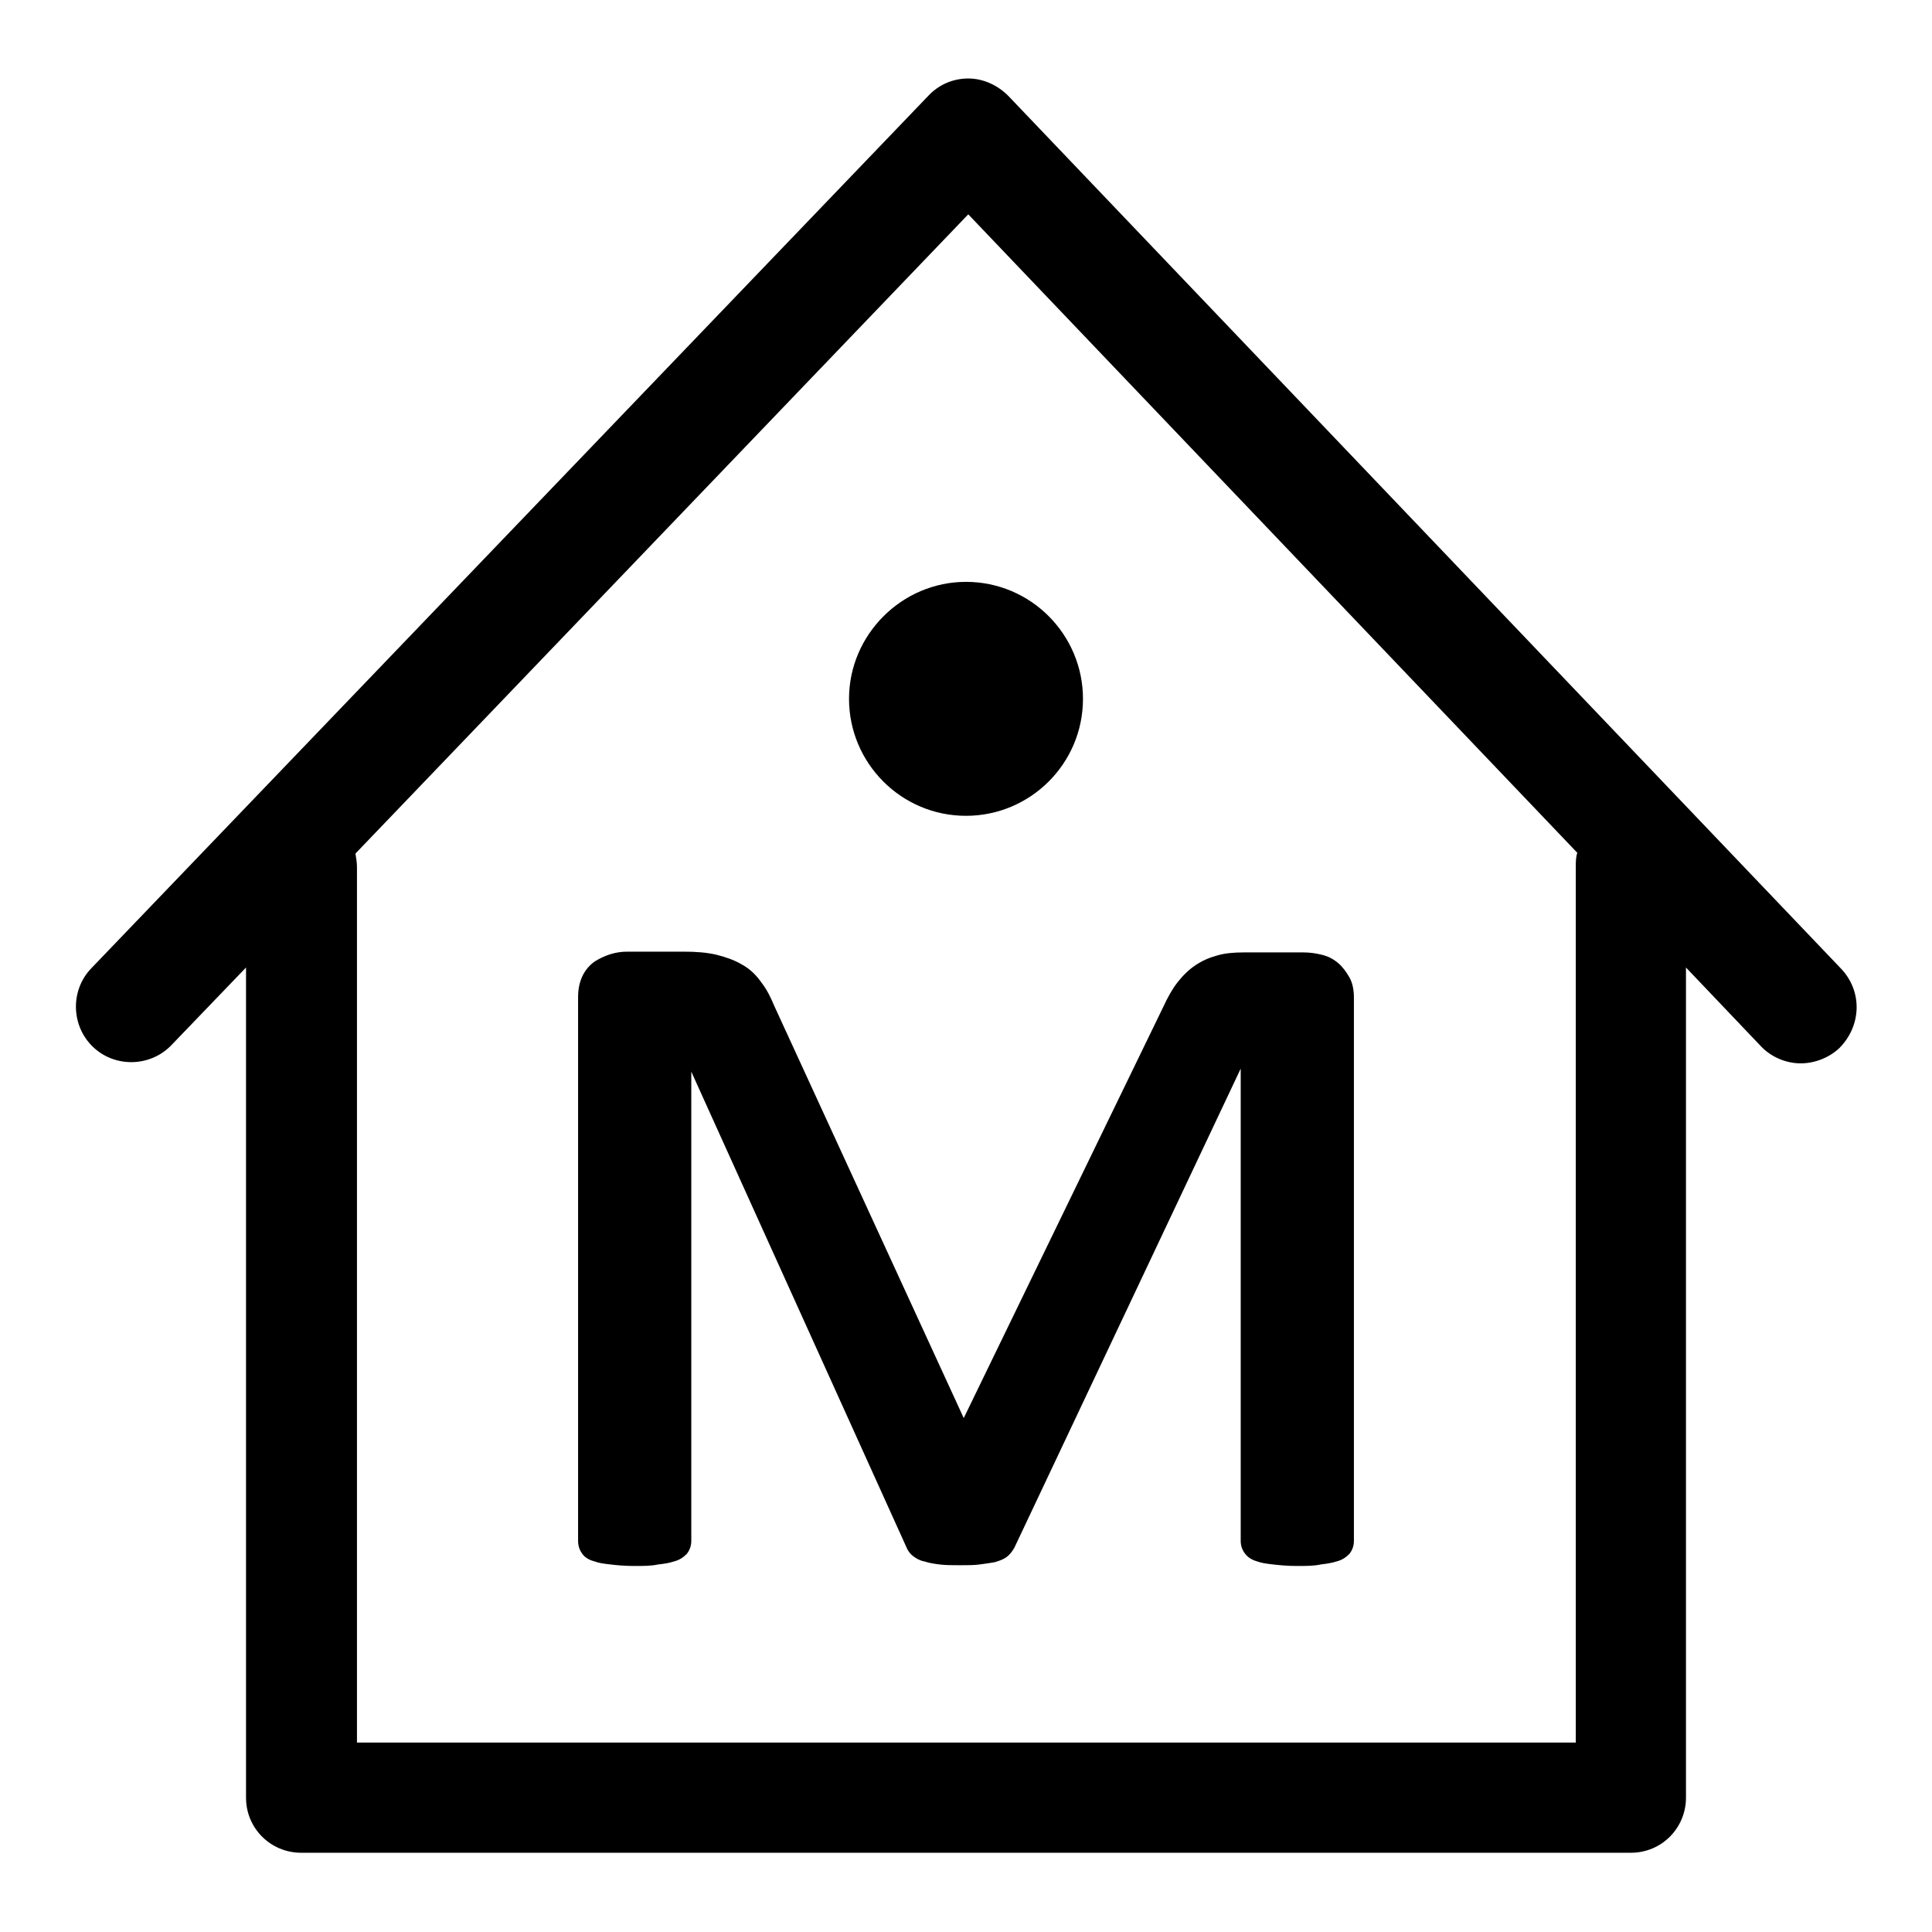 <?xml version="1.0" encoding="utf-8"?>
<!-- Svg Vector Icons : http://www.onlinewebfonts.com/icon -->
<!DOCTYPE svg PUBLIC "-//W3C//DTD SVG 1.1//EN" "http://www.w3.org/Graphics/SVG/1.1/DTD/svg11.dtd">
<svg version="1.1" xmlns="http://www.w3.org/2000/svg" xmlns:xlink="http://www.w3.org/1999/xlink" x="0px" y="0px" viewBox="0 0 256 256" enable-background="new 0 0 256 256" xml:space="preserve">
<g><g><path fill="#000000" d="M243.9,128.3L133.6,12.7c-1.4-1.4-3.3-2.3-5.3-2.3c-2,0-3.9,0.8-5.3,2.3L12.1,128.3c-2.8,2.9-2.7,7.6,0.2,10.4c2.9,2.8,7.6,2.7,10.4-0.2l9.9-10.3v110c0,4.1,3.3,7.3,7.3,7.3h176.2c4.1,0,7.3-3.3,7.3-7.3v-110l9.9,10.4c1.4,1.5,3.4,2.3,5.3,2.3c1.8,0,3.7-0.7,5.1-2C246.7,135.9,246.8,131.3,243.9,128.3z M208.8,114.9v116H47.3v-116c0-0.6-0.1-1.2-0.2-1.8l81.2-84.7L209,113C208.8,113.6,208.8,114.2,208.8,114.9z"/><path fill="#000000" d="M102.6,133.3c-0.5-1.2-1-2.2-1.7-3.1c-0.7-1-1.5-1.8-2.6-2.4c-1-0.6-2.2-1-3.4-1.3c-1.3-0.3-2.7-0.4-4.3-0.4h-7.5c-1.6,0-3,0.5-4.3,1.3c-1.4,1-2.2,2.6-2.2,4.7v72.1c0,0.6,0.2,1.2,0.5,1.6c0.3,0.5,0.9,0.9,1.7,1.1c0.5,0.2,1.2,0.3,2.1,0.4c0.8,0.1,1.9,0.2,3.1,0.2c1.3,0,2.3,0,3.2-0.2c0.9-0.1,1.5-0.2,2.1-0.4c0.8-0.2,1.3-0.6,1.7-1c0.4-0.5,0.6-1.1,0.6-1.7v-62.2l28.5,63c0.2,0.5,0.5,0.9,0.9,1.2c0.4,0.3,0.9,0.6,1.5,0.7c0.6,0.2,1.2,0.3,2,0.4c0.8,0.1,1.7,0.1,2.7,0.1c1,0,1.9,0,2.6-0.1c0.8-0.1,1.4-0.2,2-0.3c0.7-0.2,1.2-0.4,1.6-0.7c0.4-0.3,0.7-0.7,1-1.2l30-63.5v62.6c0,0.6,0.2,1.2,0.6,1.7c0.4,0.5,0.9,0.8,1.6,1c0.5,0.2,1.2,0.3,2.1,0.4c0.9,0.1,1.9,0.2,3.1,0.2c1.3,0,2.3,0,3.2-0.2c0.8-0.1,1.5-0.2,2.1-0.4c0.8-0.2,1.3-0.6,1.7-1c0.4-0.5,0.6-1.1,0.6-1.7v-72c0-1.1-0.2-2-0.6-2.7c-0.4-0.7-0.9-1.4-1.5-1.9c-0.6-0.5-1.3-0.9-2.2-1.1c-0.8-0.2-1.6-0.3-2.4-0.3h-7.9c-1.3,0-2.5,0.1-3.5,0.4c-1.1,0.3-2,0.7-2.9,1.3c-0.9,0.6-1.7,1.4-2.4,2.3c-0.7,0.9-1.3,2-1.9,3.3l-26.4,54.4L102.6,133.3z"/><path fill="#000000" d="M112.5,92.6c0,8.5,6.9,15.5,15.5,15.5c8.5,0,15.5-6.9,15.5-15.5c0-8.5-6.9-15.5-15.5-15.5C119.5,77.1,112.5,84.1,112.5,92.6z"/></g></g>
</svg>